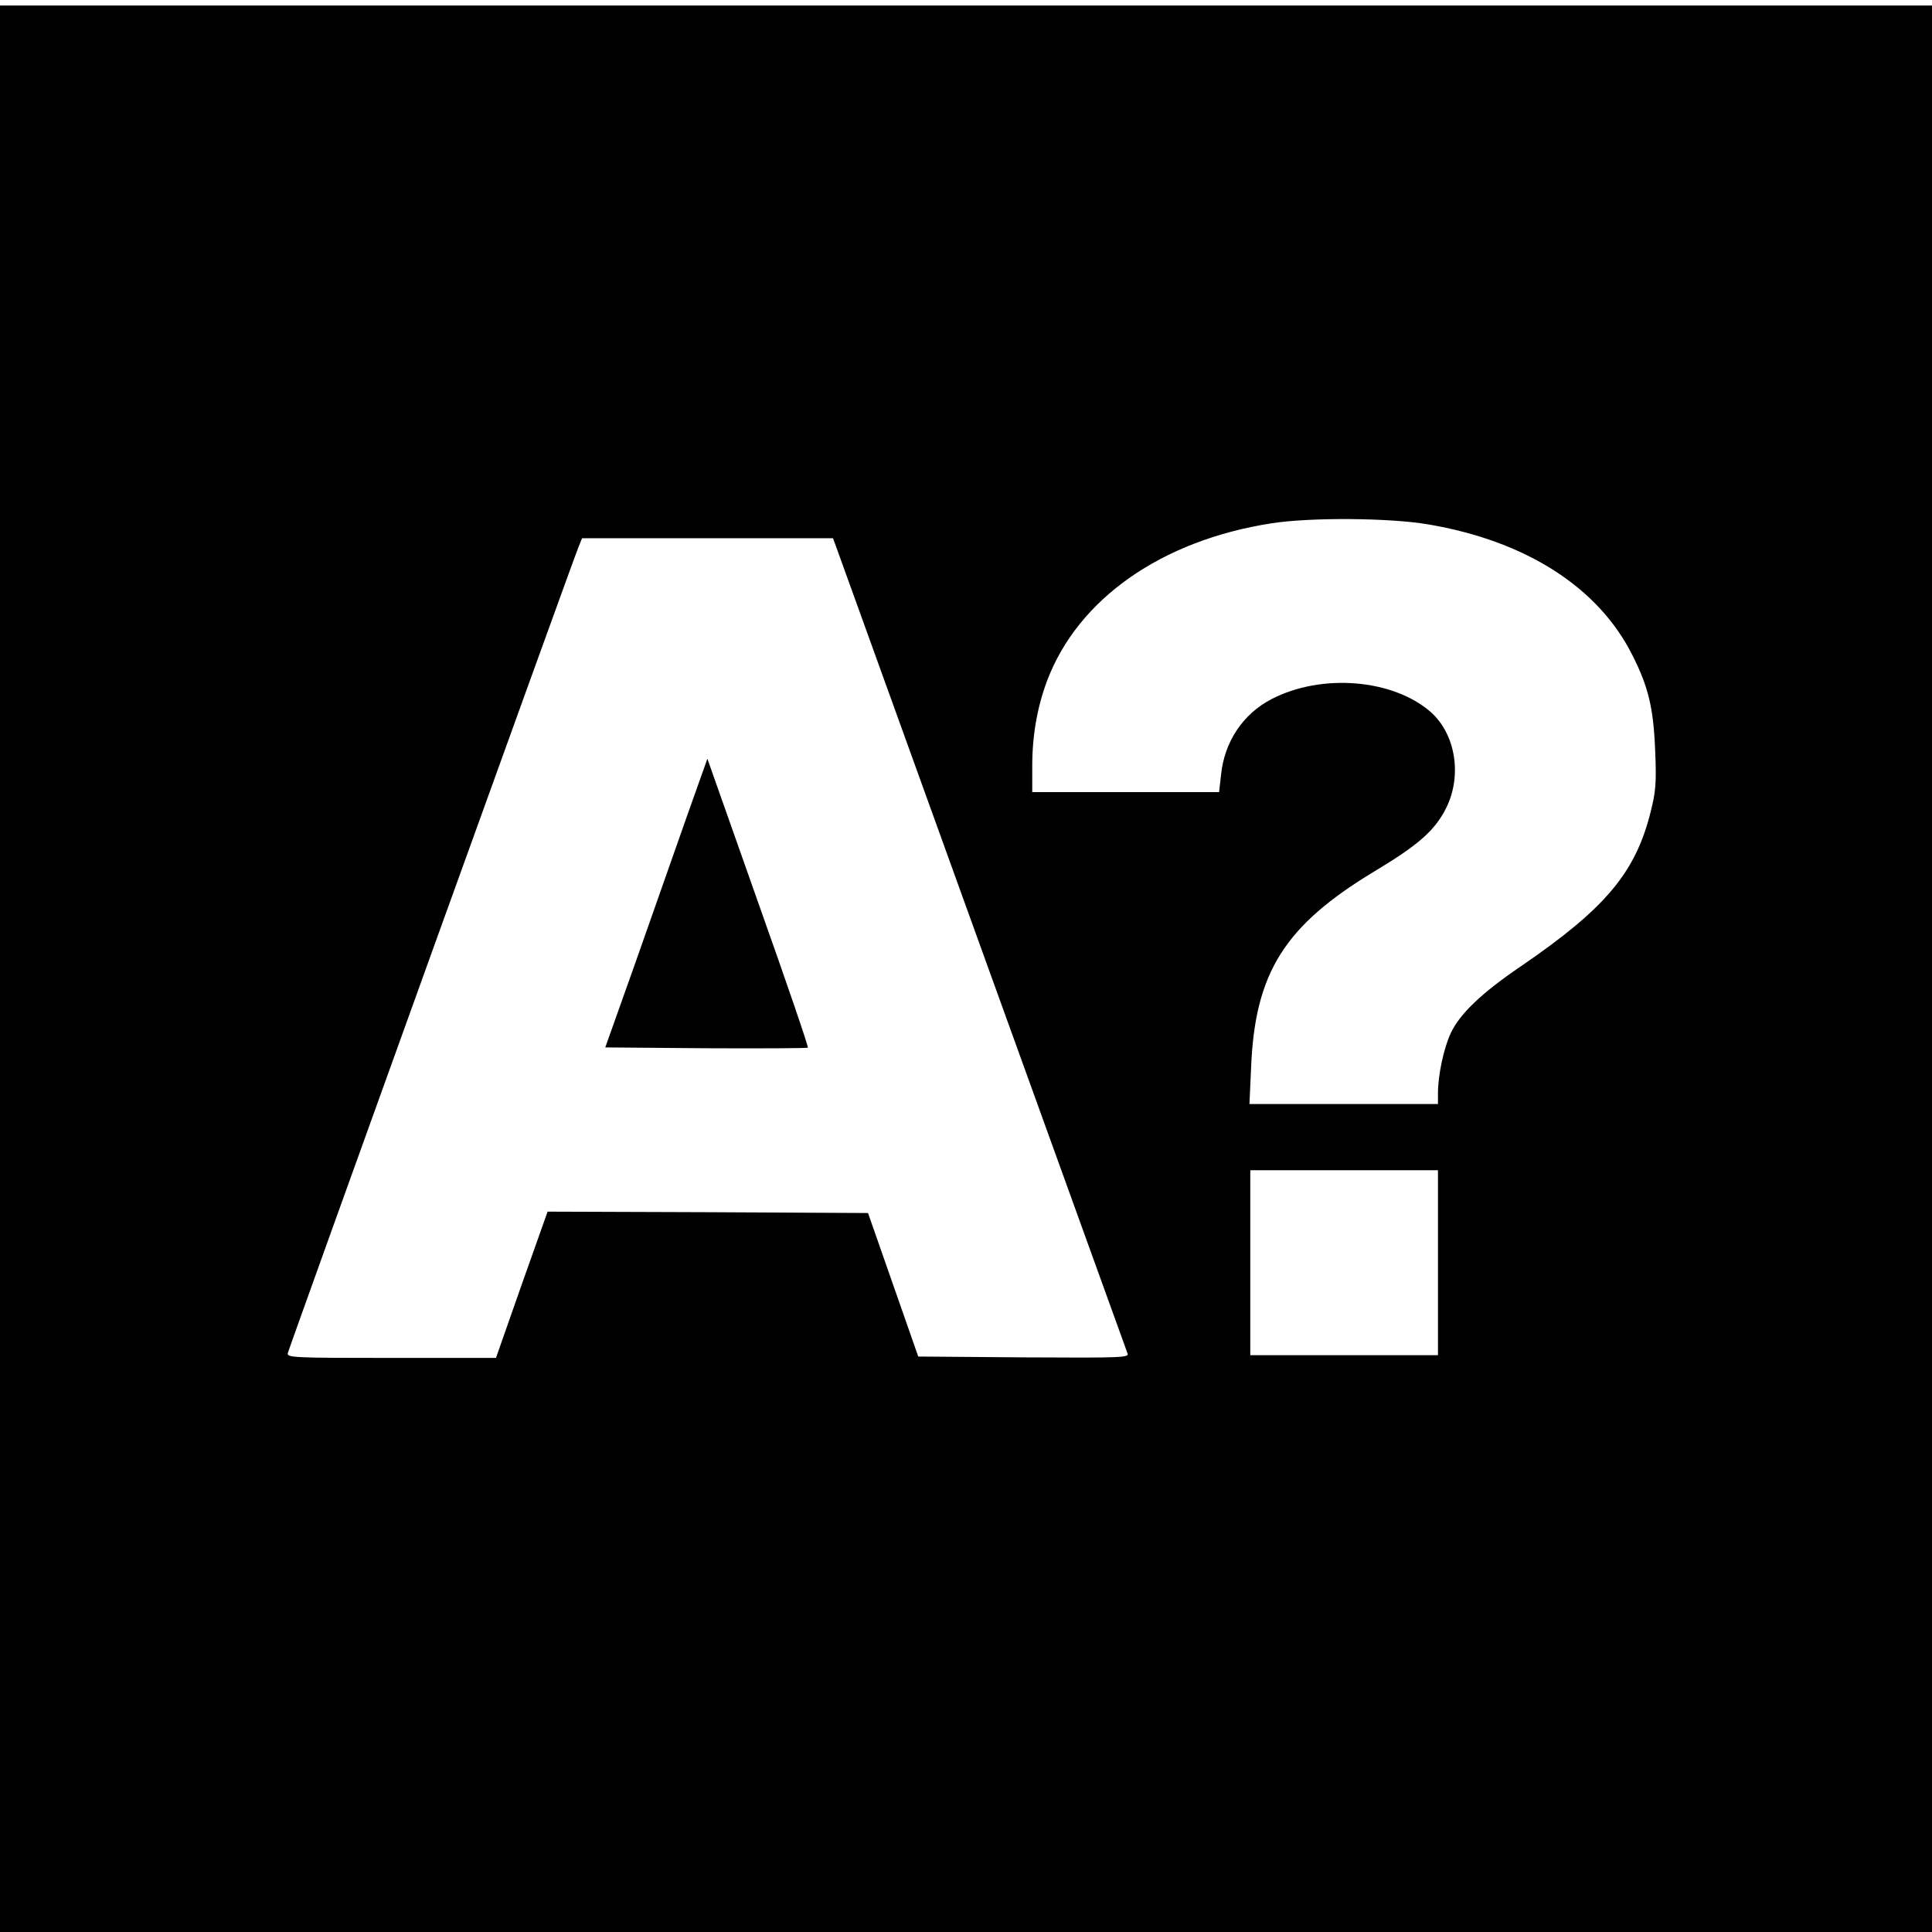 <?xml version="1.0" standalone="no"?>
<!DOCTYPE svg PUBLIC "-//W3C//DTD SVG 20010904//EN"
 "http://www.w3.org/TR/2001/REC-SVG-20010904/DTD/svg10.dtd">
<svg version="1.0" xmlns="http://www.w3.org/2000/svg"
 width="700pt" height="700pt" viewBox="0 0 700 700"
 preserveAspectRatio="xMidYMid meet">
<g transform="translate(0,700) scale(0.1,-0.1)"
fill="#000000" stroke="none">
<path d="M0 3490 l0 -3490 3500 0 3500 0 0 3490 0 3490 -3500 0 -3500 0 0
-3490z m5175 1610 c354 -60 616 -228 739 -473 59 -116 77 -194 83 -347 5 -117
2 -148 -16 -220 -55 -222 -164 -351 -469 -560 -143 -97 -223 -173 -256 -244
-25 -54 -46 -151 -46 -218 l0 -38 -341 0 -342 0 6 133 c14 344 122 514 447
710 160 96 219 148 260 230 58 117 34 267 -56 347 -137 120 -396 141 -577 47
-104 -54 -171 -155 -183 -275 l-7 -62 -338 0 -339 0 0 94 c0 111 18 214 54
310 112 296 414 508 813 570 140 22 428 20 568 -4z m-2147 -77 c45 -126 1052
-2912 1057 -2926 7 -16 -13 -17 -375 -15 l-383 3 -91 260 -91 260 -581 3 -580
2 -94 -265 -93 -265 -380 0 c-356 0 -379 1 -374 18 6 24 1036 2880 1053 2920
l13 32 455 0 454 0 10 -27z m2182 -2598 l0 -335 -340 0 -340 0 0 335 0 335
340 0 340 0 0 -335z"/>
<path d="M2489 4043 c-40 -114 -123 -350 -184 -523 l-112 -315 365 -3 c201 -1
367 0 369 2 3 3 -78 239 -180 526 l-184 521 -74 -208z"/>
</g>
</svg>
